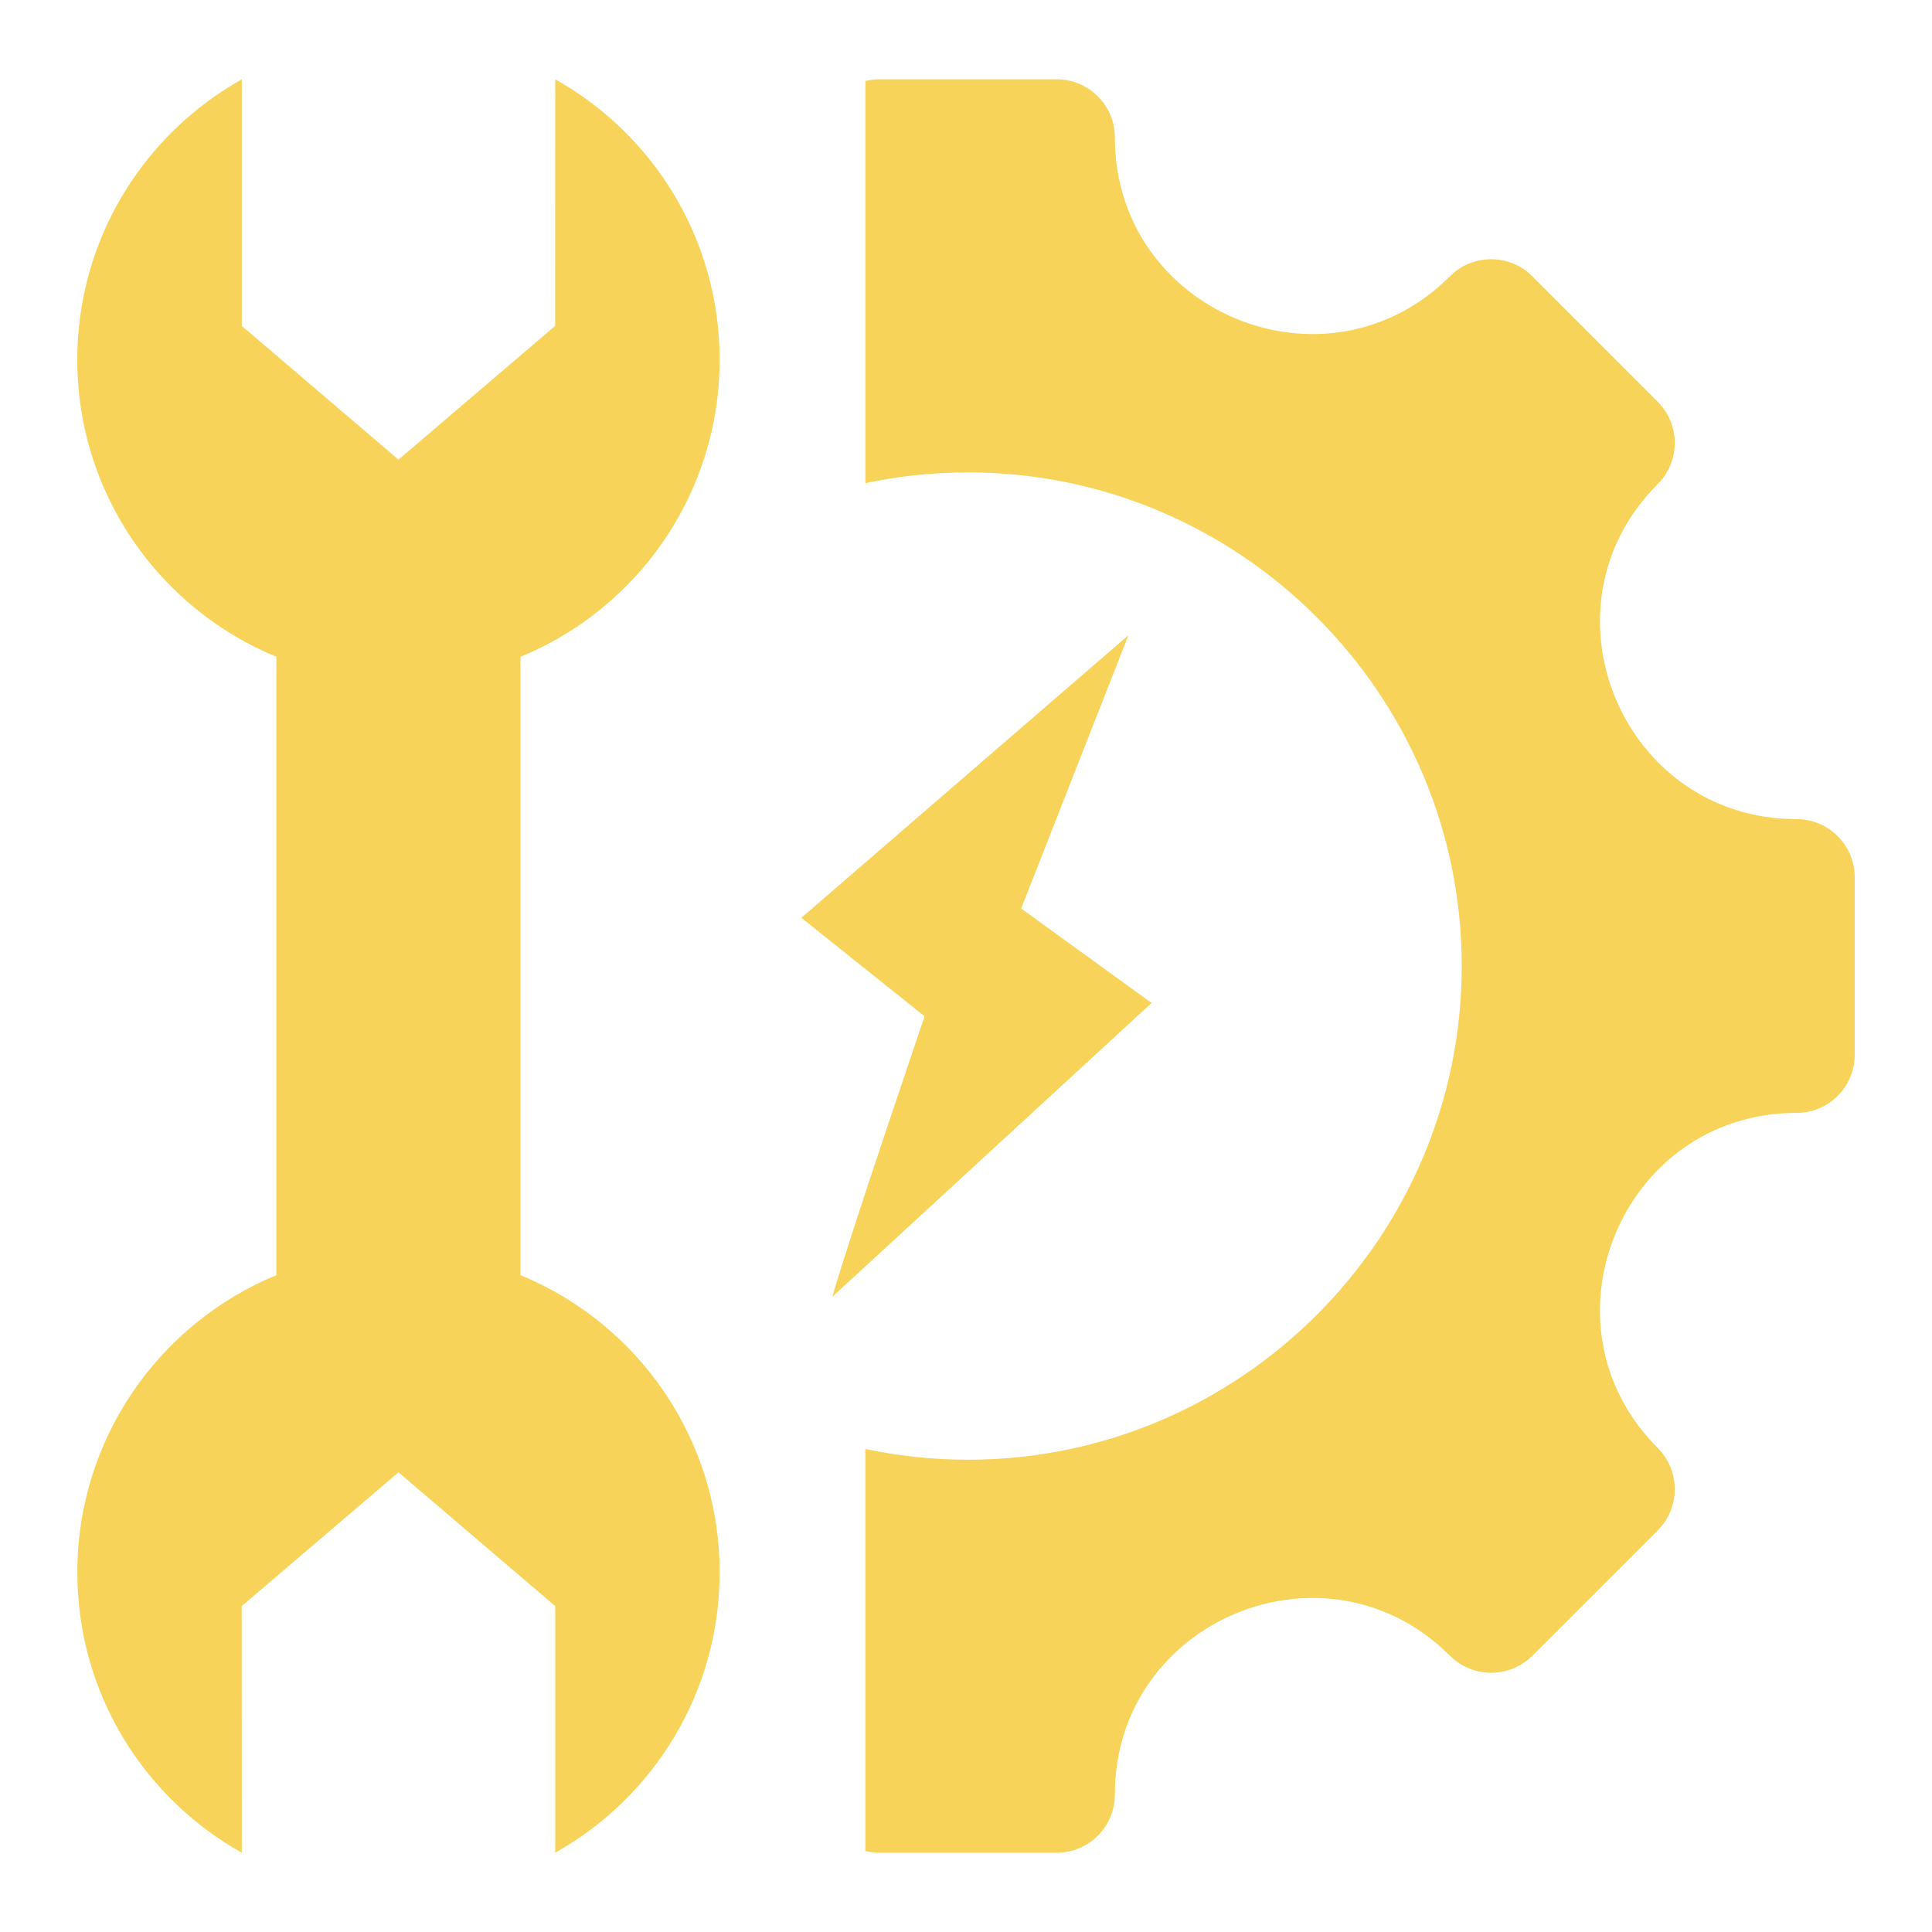 <svg width="100" height="100" viewBox="0 0 100 100" fill="none" xmlns="http://www.w3.org/2000/svg">
<path fill-rule="evenodd" clip-rule="evenodd" d="M43.083 67.12C43.895 64.23 47.858 52.603 47.858 52.603L41.477 47.506L58.407 32.88L52.856 47.025L59.605 51.913L43.083 67.12ZM20.625 76.205L12.511 83.131L12.515 95.896C7.435 93.051 4 87.617 4.004 81.384C4.004 74.439 8.261 68.493 14.306 66.002V33.995C8.261 31.51 4 25.561 4 18.616C4.004 12.383 7.435 6.953 12.515 4.107V16.869L20.625 23.791L28.734 16.869L28.738 4.104C33.817 6.949 37.245 12.383 37.249 18.616C37.249 25.561 32.988 31.51 26.943 33.995V66.002C32.992 68.49 37.245 74.439 37.249 81.38C37.249 87.617 33.814 93.051 28.738 95.893V83.131L20.625 76.205ZM44.792 4.191C45.029 4.133 45.271 4.104 45.515 4.104H54.693C56.357 4.104 57.706 5.454 57.706 7.118C57.706 16.16 68.657 20.692 75.048 14.301C76.224 13.124 78.138 13.124 79.314 14.301L85.803 20.795C86.98 21.971 86.98 23.879 85.803 25.055C79.412 31.447 83.949 42.397 92.986 42.397C94.656 42.397 96 43.747 96 45.411V54.589C96 56.253 94.656 57.603 92.986 57.603C83.949 57.603 79.412 68.553 85.803 74.945C86.98 76.121 86.98 78.034 85.803 79.211L79.314 85.7C78.138 86.876 76.224 86.876 75.048 85.7C68.657 79.308 57.706 83.846 57.706 92.882C57.706 94.552 56.357 95.896 54.693 95.896H45.515C45.266 95.896 45.024 95.866 44.792 95.809V74.998C46.539 75.37 48.321 75.556 50.107 75.555C64.177 75.555 75.659 64.073 75.659 50.003C75.659 35.927 64.177 24.451 50.107 24.451C48.285 24.451 46.508 24.643 44.792 25.008V4.191Z" fill="#F7D359"/>
</svg>
